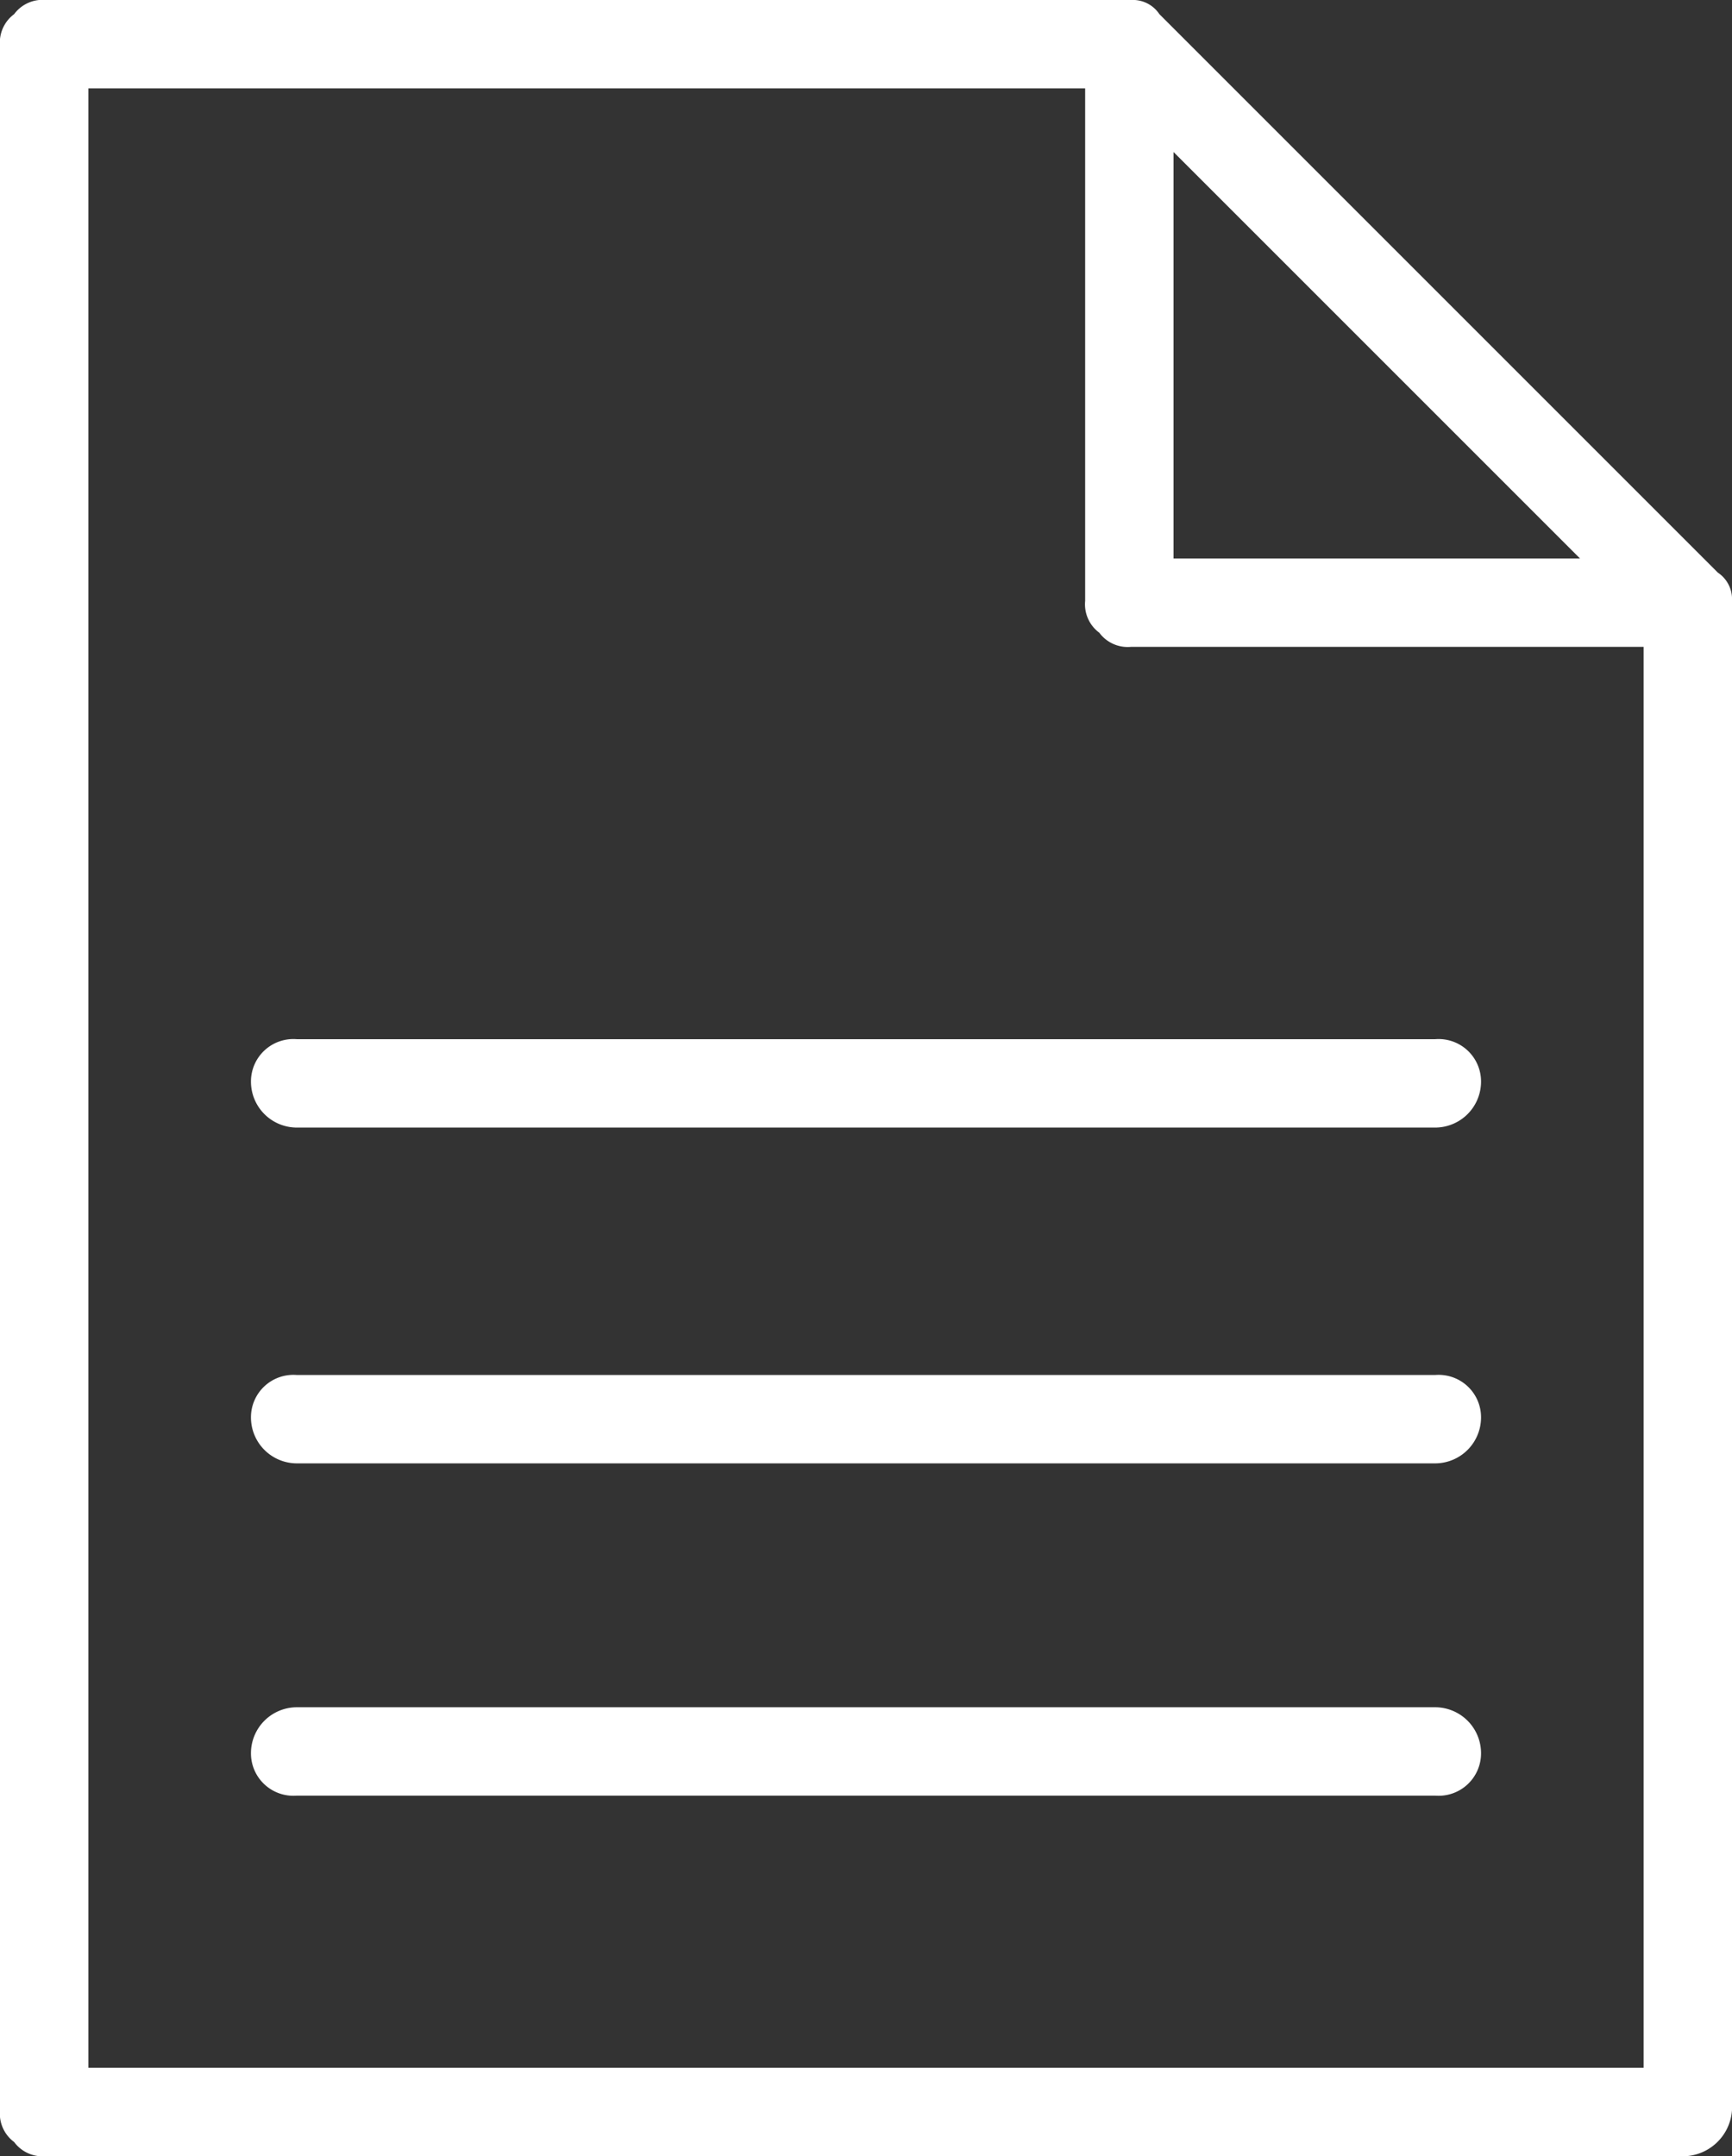 <svg id="レイヤー_1" data-name="レイヤー 1" xmlns="http://www.w3.org/2000/svg" width="49" height="61" viewBox="0 0 49 61"><rect x="0" y="0" width="49" height="61" fill="#333333" stroke="none"/><defs><style>.cls-1{fill:#fff;}</style></defs><g id="_03" data-name="03"><path class="cls-1" d="M1.3,61H47.7A1.4,1.4,0,0,0,49,59.7V17a.9.9,0,0,0-.4-.8L32.8.4A.9.9,0,0,0,32,0H1.3A1,1,0,0,0,.4.4a1,1,0,0,0-.4.9V59.7a1,1,0,0,0,.4.9A1,1,0,0,0,1.3,61ZM33.2,4.3,44.7,15.8H33.2ZM2.5,2.5H30.7V17a1,1,0,0,0,.4.9,1,1,0,0,0,.9.4H46.5V58.5H2.5Z"/><path class="cls-1" d="M40.6,48.3H8.4a1.3,1.3,0,0,0-1.3,1.3,1.2,1.2,0,0,0,1.3,1.2H40.6a1.2,1.2,0,0,0,1.3-1.2A1.3,1.3,0,0,0,40.6,48.3Z"/><path class="cls-1" d="M40.6,38.9H8.4a1.2,1.2,0,0,0-1.3,1.2,1.3,1.3,0,0,0,1.3,1.3H40.6a1.3,1.3,0,0,0,1.3-1.3A1.2,1.2,0,0,0,40.6,38.9Z"/><path class="cls-1" d="M8.4,31.9H40.6a1.3,1.3,0,0,0,1.3-1.3,1.2,1.2,0,0,0-1.3-1.2H8.4a1.2,1.2,0,0,0-1.3,1.2A1.3,1.3,0,0,0,8.4,31.9Z"/></g></svg>